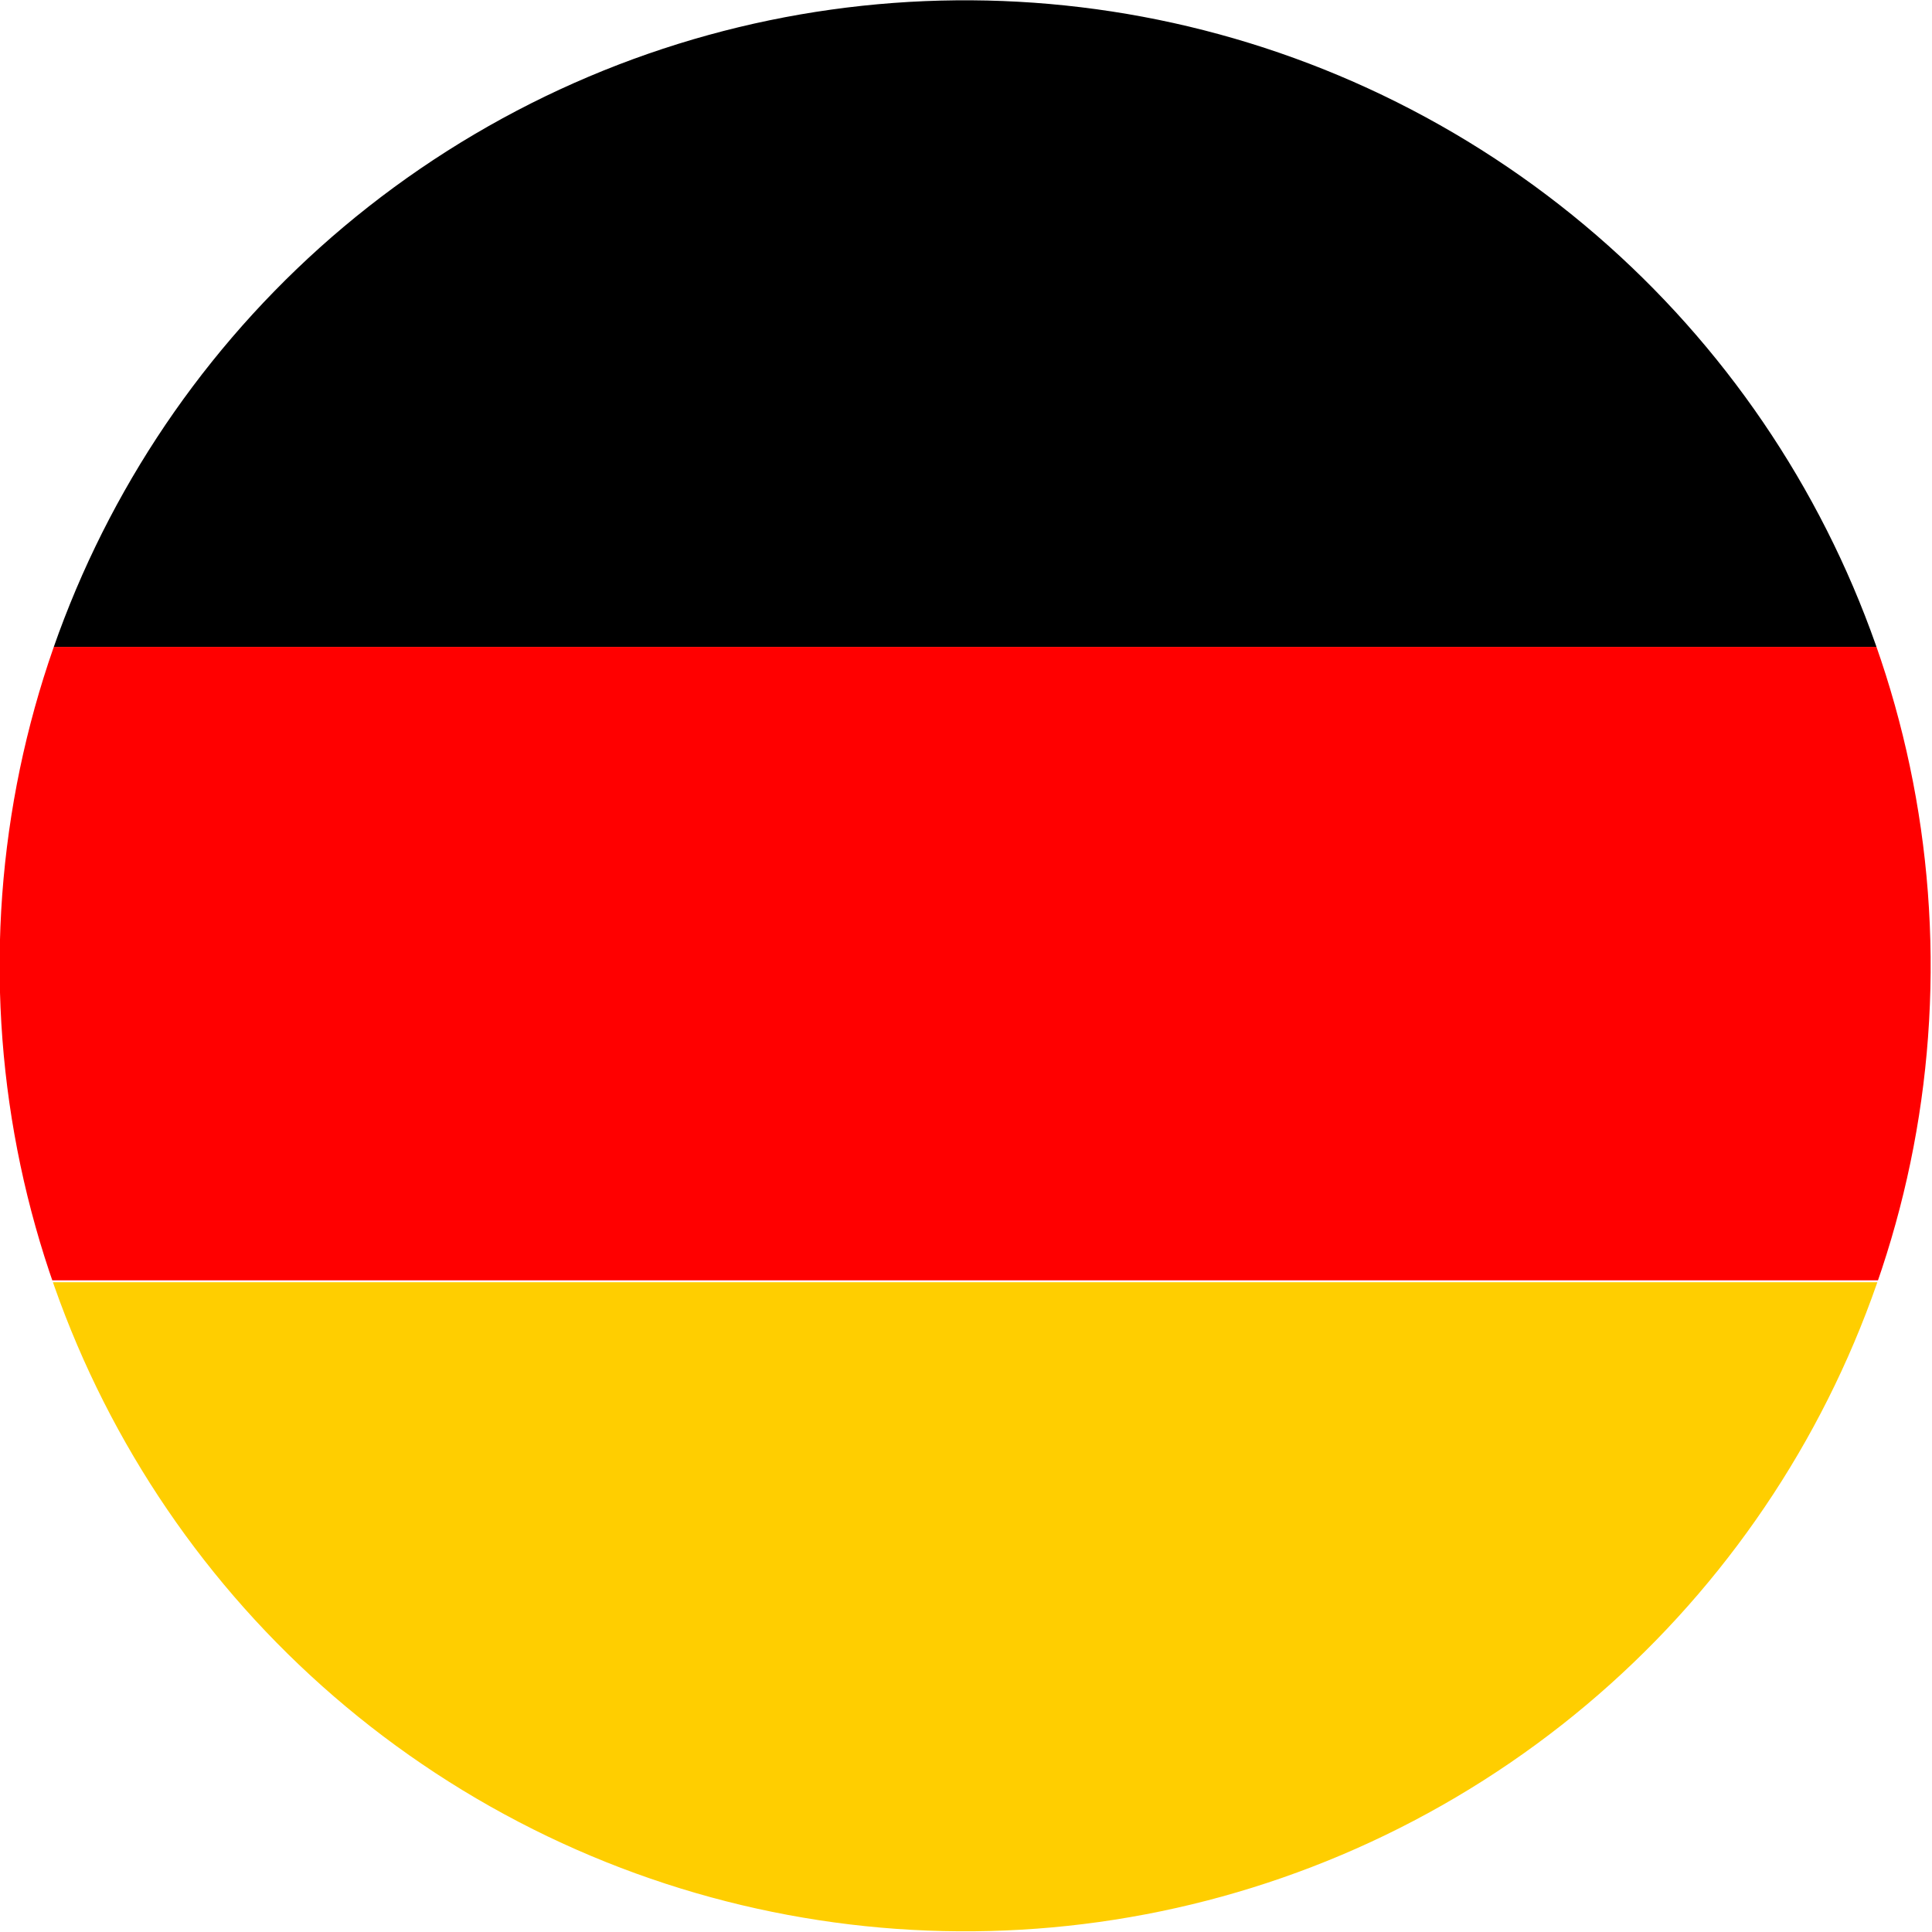 <?xml version="1.0" encoding="UTF-8"?><svg id="Layer_5_copy" xmlns="http://www.w3.org/2000/svg" width="20.13" height="20.13" xmlns:xlink="http://www.w3.org/1999/xlink" viewBox="0 0 20.13 20.13"><defs><style>.cls-1{fill:none;}.cls-2{fill:red;}.cls-3{fill:#ffce00;}.cls-4{clip-path:url(#clippath);}</style><clipPath id="clippath"><circle class="cls-1" cx="10.06" cy="10.06" r="10.06" transform="translate(-.1 .1) rotate(-.55)"/></clipPath></defs><g class="cls-4"><rect x="-5.11" y="-.03" width="38.19" height="6.77"/><rect class="cls-3" x="-5.11" y="13.36" width="38.19" height="6.77"/><rect class="cls-2" x="-5.11" y="6.74" width="38.19" height="6.6"/></g></svg>